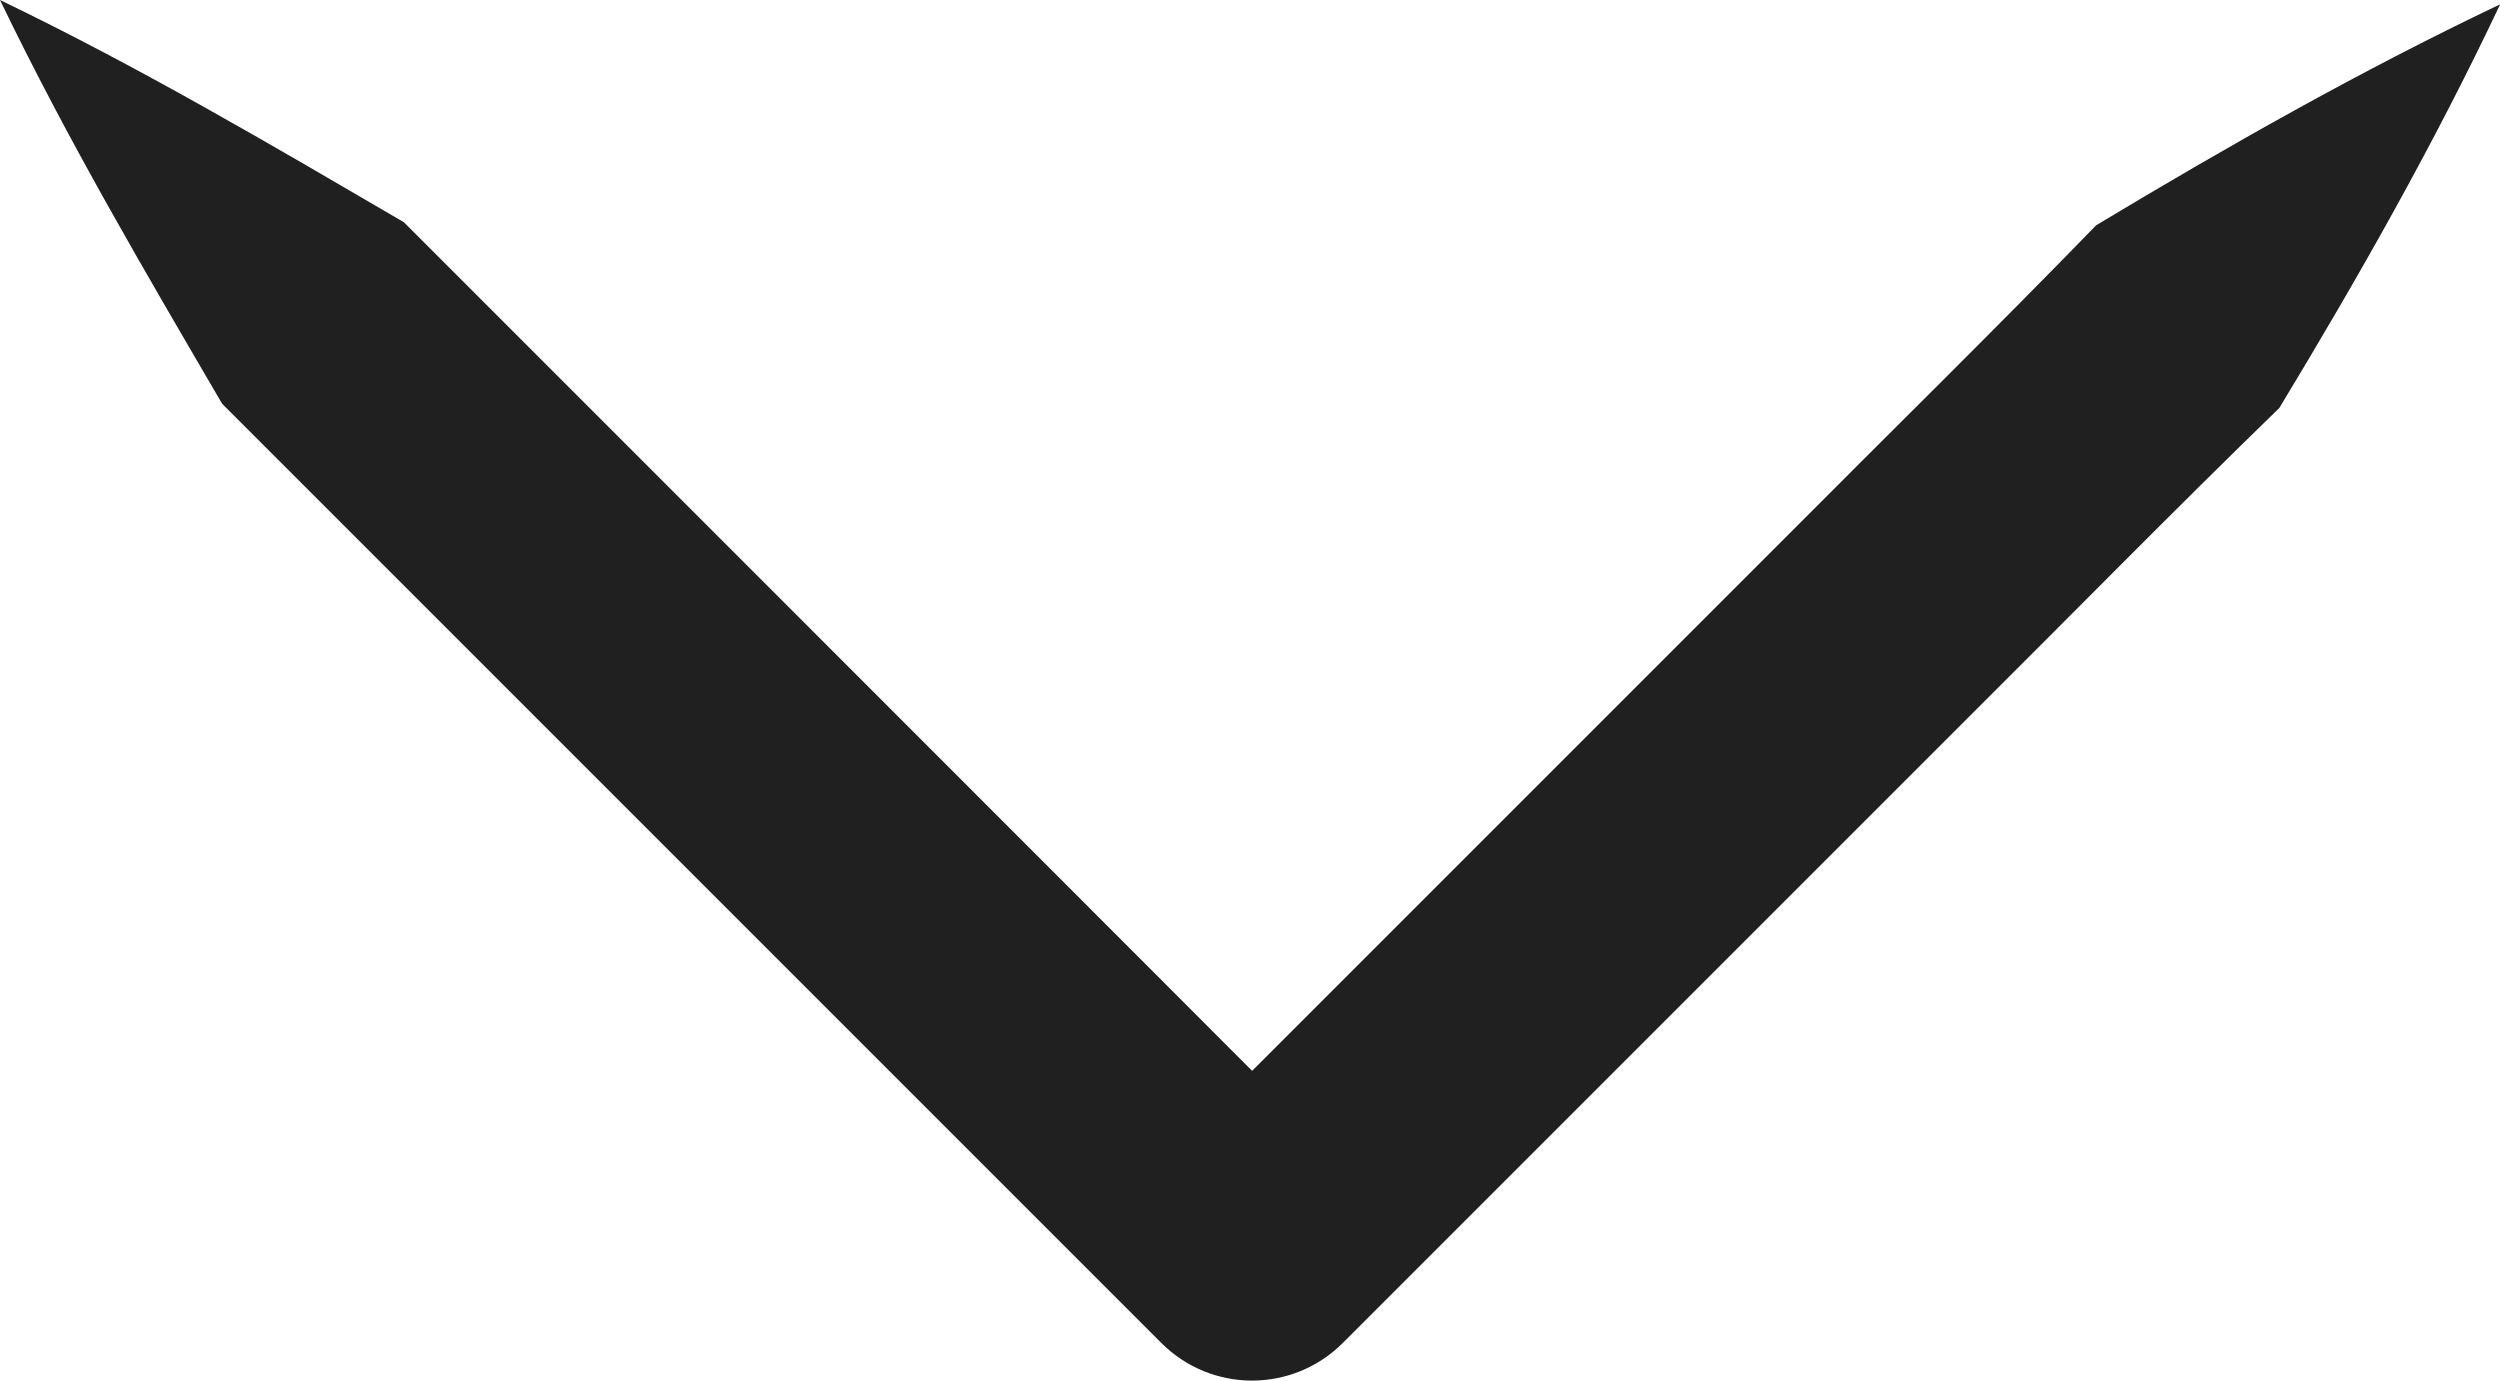 <?xml version="1.0" encoding="UTF-8"?><svg id="Ebene_2" xmlns="http://www.w3.org/2000/svg" viewBox="0 0 48.72 26.91"><defs><style>.cls-1{fill:#202020;}</style></defs><g id="Ebene_1-2"><path class="cls-1" d="M48.72.09c-1.3,2.75-2.77,5.33-4.3,7.86-2.06,2-4.06,4.04-6.09,6.06l-12.16,12.16c-.98.98-2.56.98-3.54,0l-12.2-12.2-6.1-6.1C2.83,5.3,1.32,2.74,0,0c2.74,1.32,5.3,2.83,7.87,4.33,3.86,3.86,14.31,14.31,18.3,18.31,0,0-3.54,0-3.54,0l12.16-12.16c2.02-2.03,4.07-4.04,6.06-6.09,2.53-1.52,5.11-2.99,7.86-4.3h0Z"/></g></svg>
